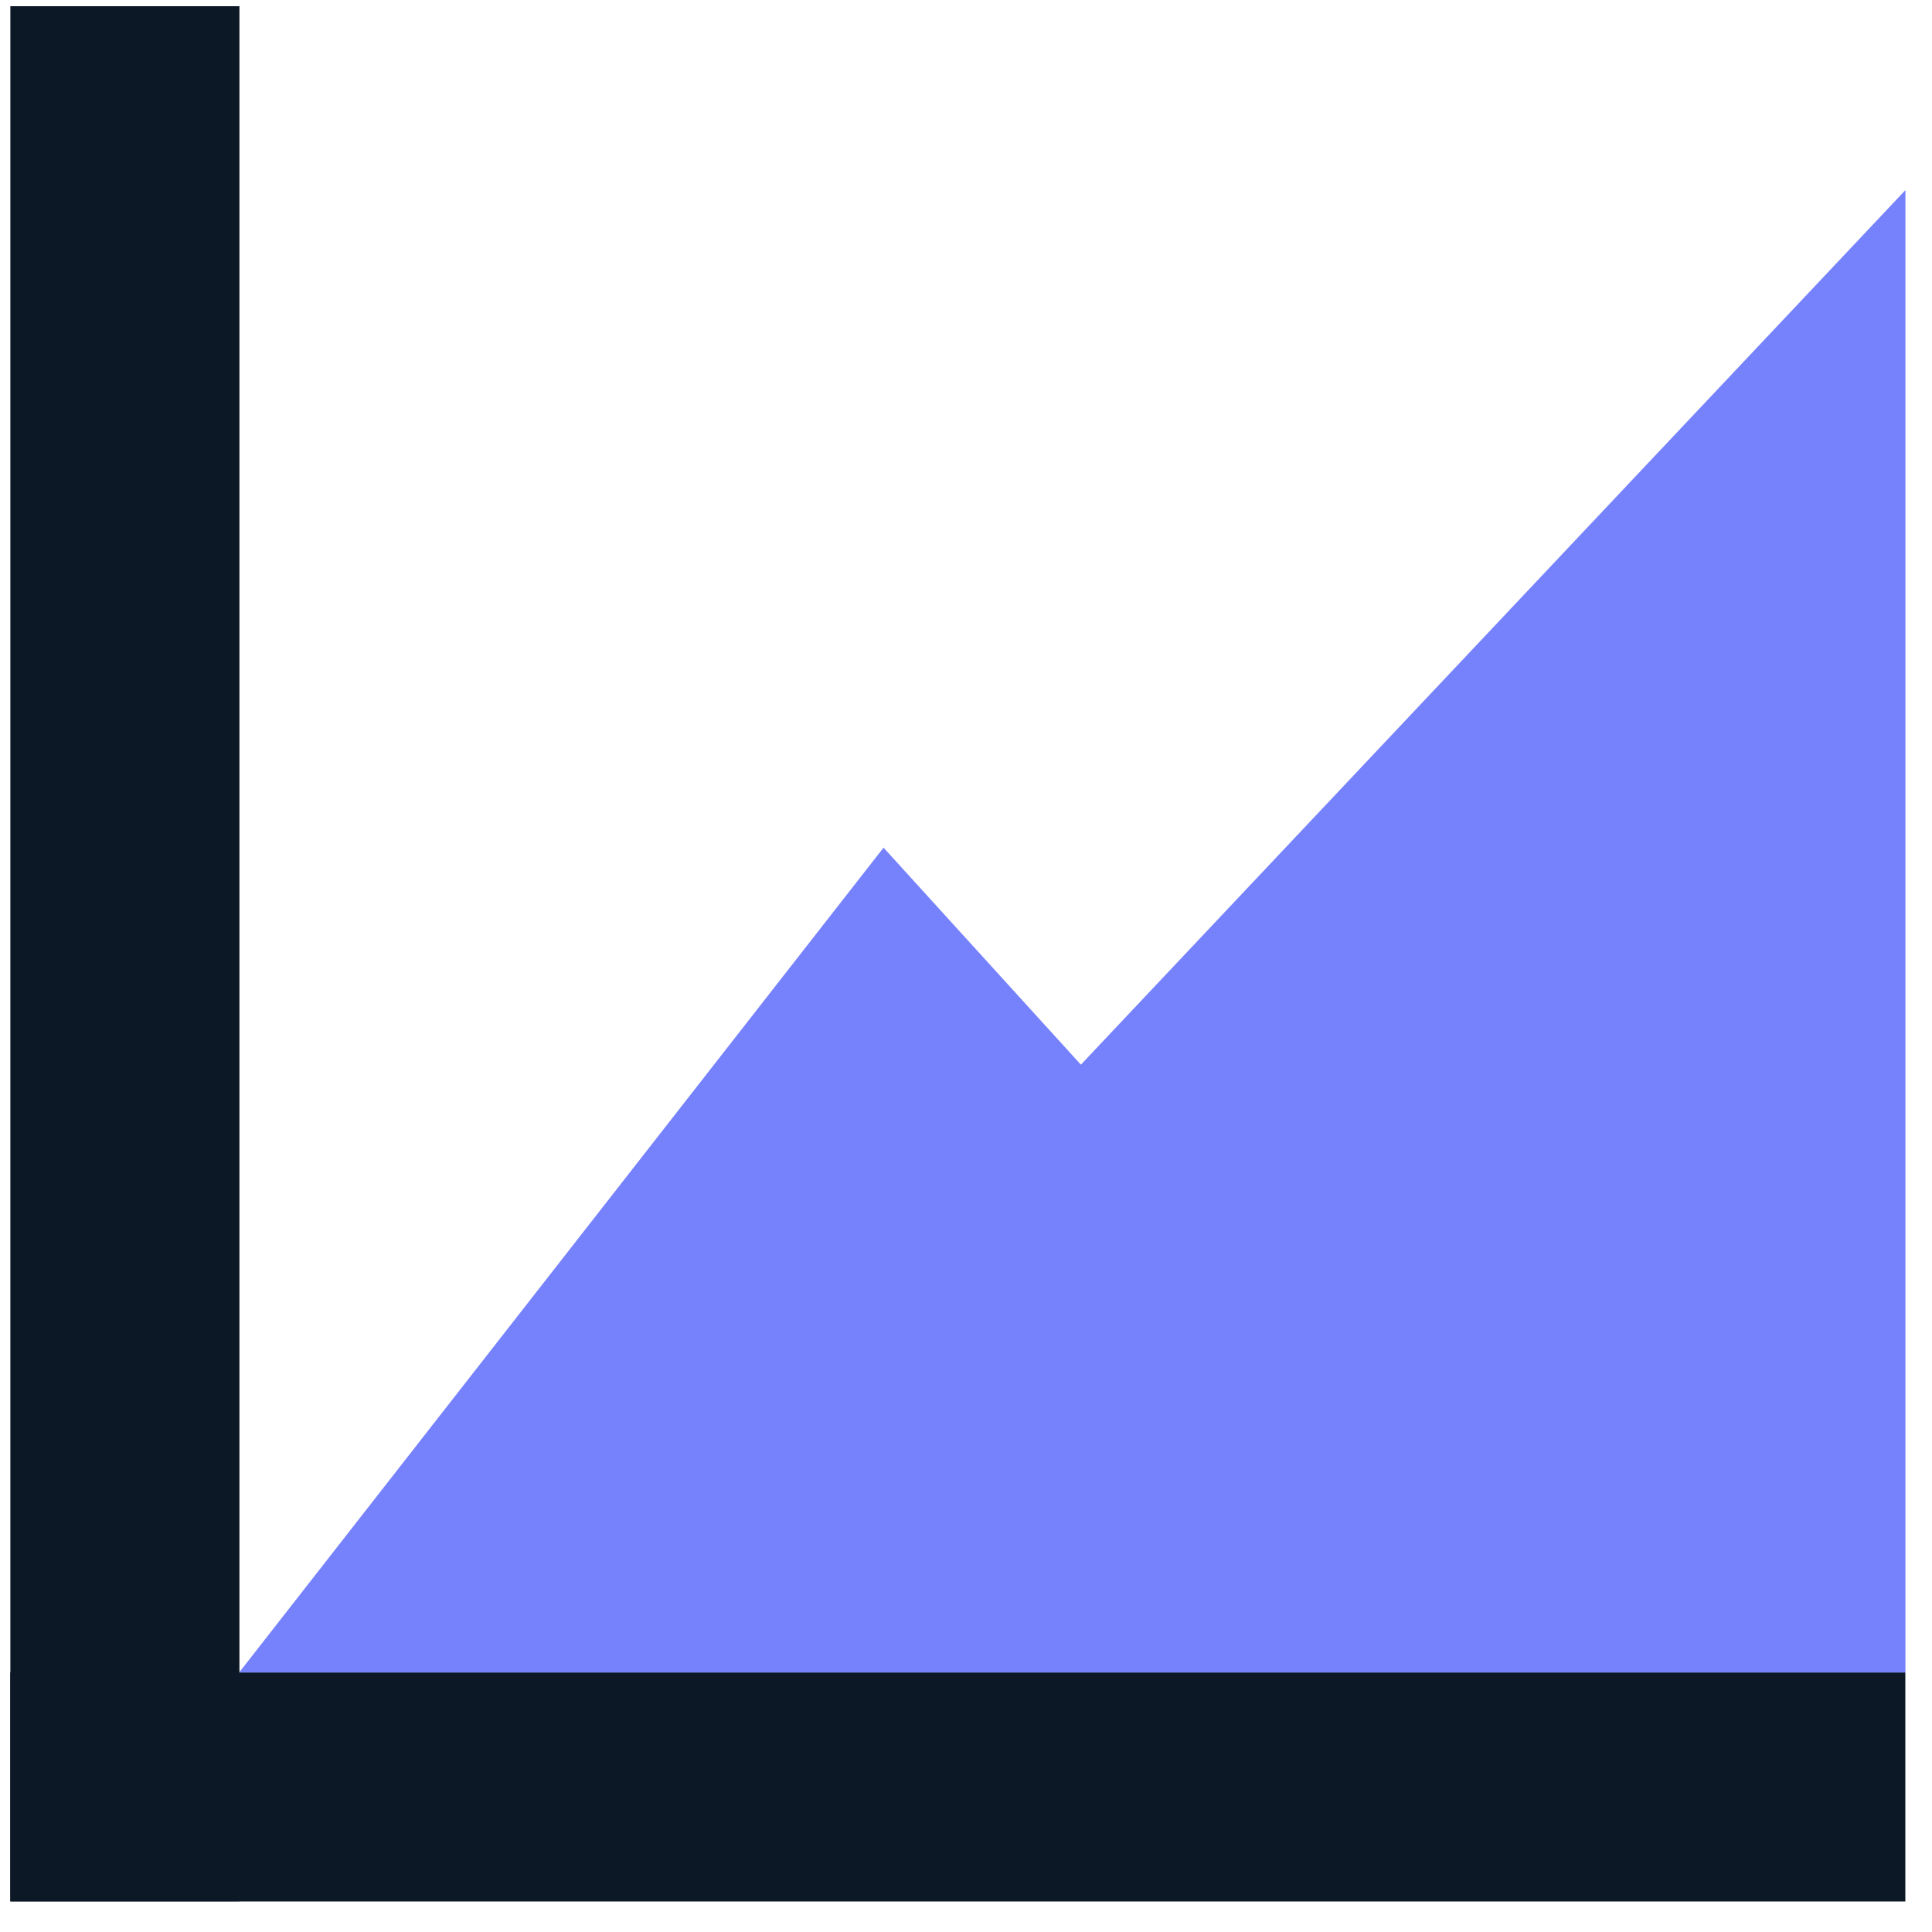 <svg width="56" height="56" viewBox="0 0 56 56" fill="none" xmlns="http://www.w3.org/2000/svg">
<path d="M6.94 0.18H0.3V55.11H6.94V0.18Z" fill="#0D1826"/>
<path d="M55.227 55.115V48.475L0.297 48.475V55.115L55.227 55.115Z" fill="#0D1826"/>
<path d="M6.93 48.48L25.61 24.57L31.33 30.86L55.23 5.51V48.48H6.93Z" fill="#7681FC"/>
</svg>
